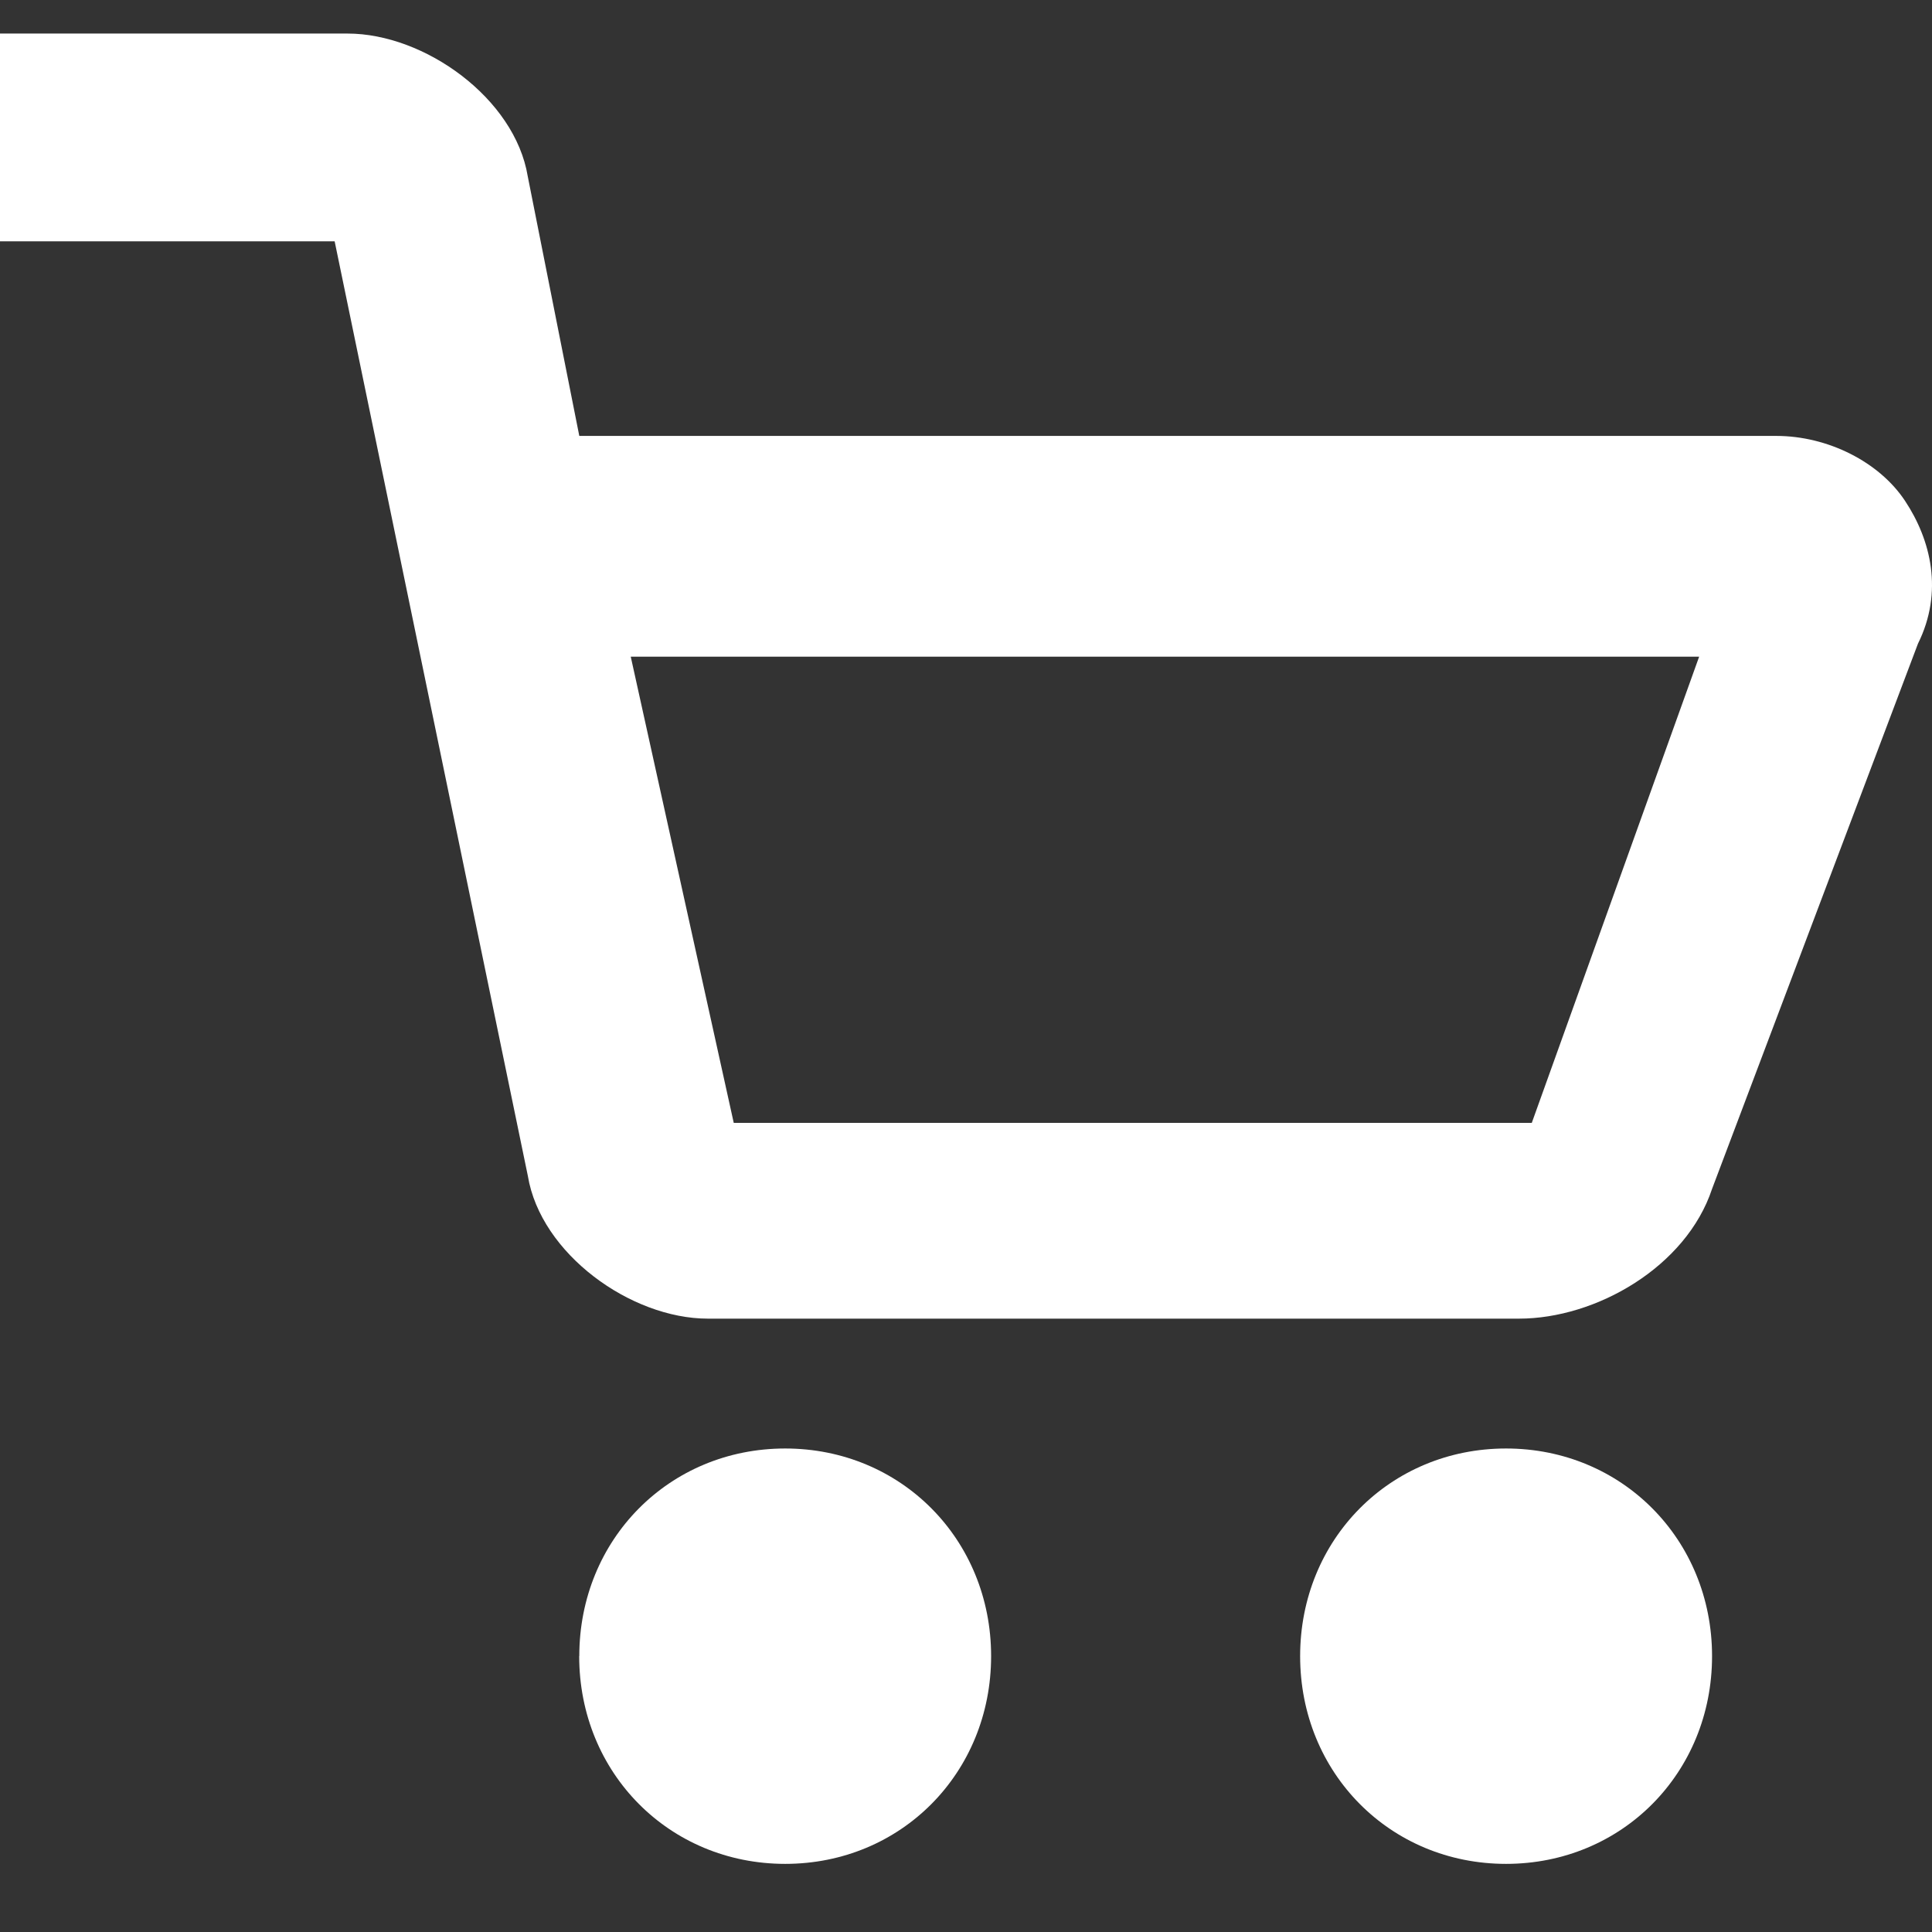 <svg xmlns="http://www.w3.org/2000/svg" width="19" height="19"><rect width="100%" height="100%" fill="#333333" stroke="none"/><path fill="#fff" d="M12.786 16.287c0 1.15.886 2.043 2.025 2.043 1.14 0 2.026-.894 2.026-2.043 0-1.148-.887-2.042-2.026-2.042-1.14 0-2.025.894-2.025 2.042zm-7.09 0c0 1.15.887 2.043 2.026 2.043 1.14 0 2.025-.894 2.025-2.043 0-1.148-.886-2.042-2.025-2.042-1.14 0-2.025.894-2.025 2.042zm1.52-5.244L6.203 6.458H16.71l-1.646 4.585zm10.253-6.756H5.697L5.19 1.734C5.064.968 4.177.33 3.418.33H0v2.043h3.291l1.9 9.191c.126.766 1.012 1.404 1.771 1.404h7.976c.76 0 1.645-.51 1.899-1.276l2.025-5.362c.253-.51.127-1.021-.127-1.404-.253-.383-.76-.639-1.266-.639z"/></svg>